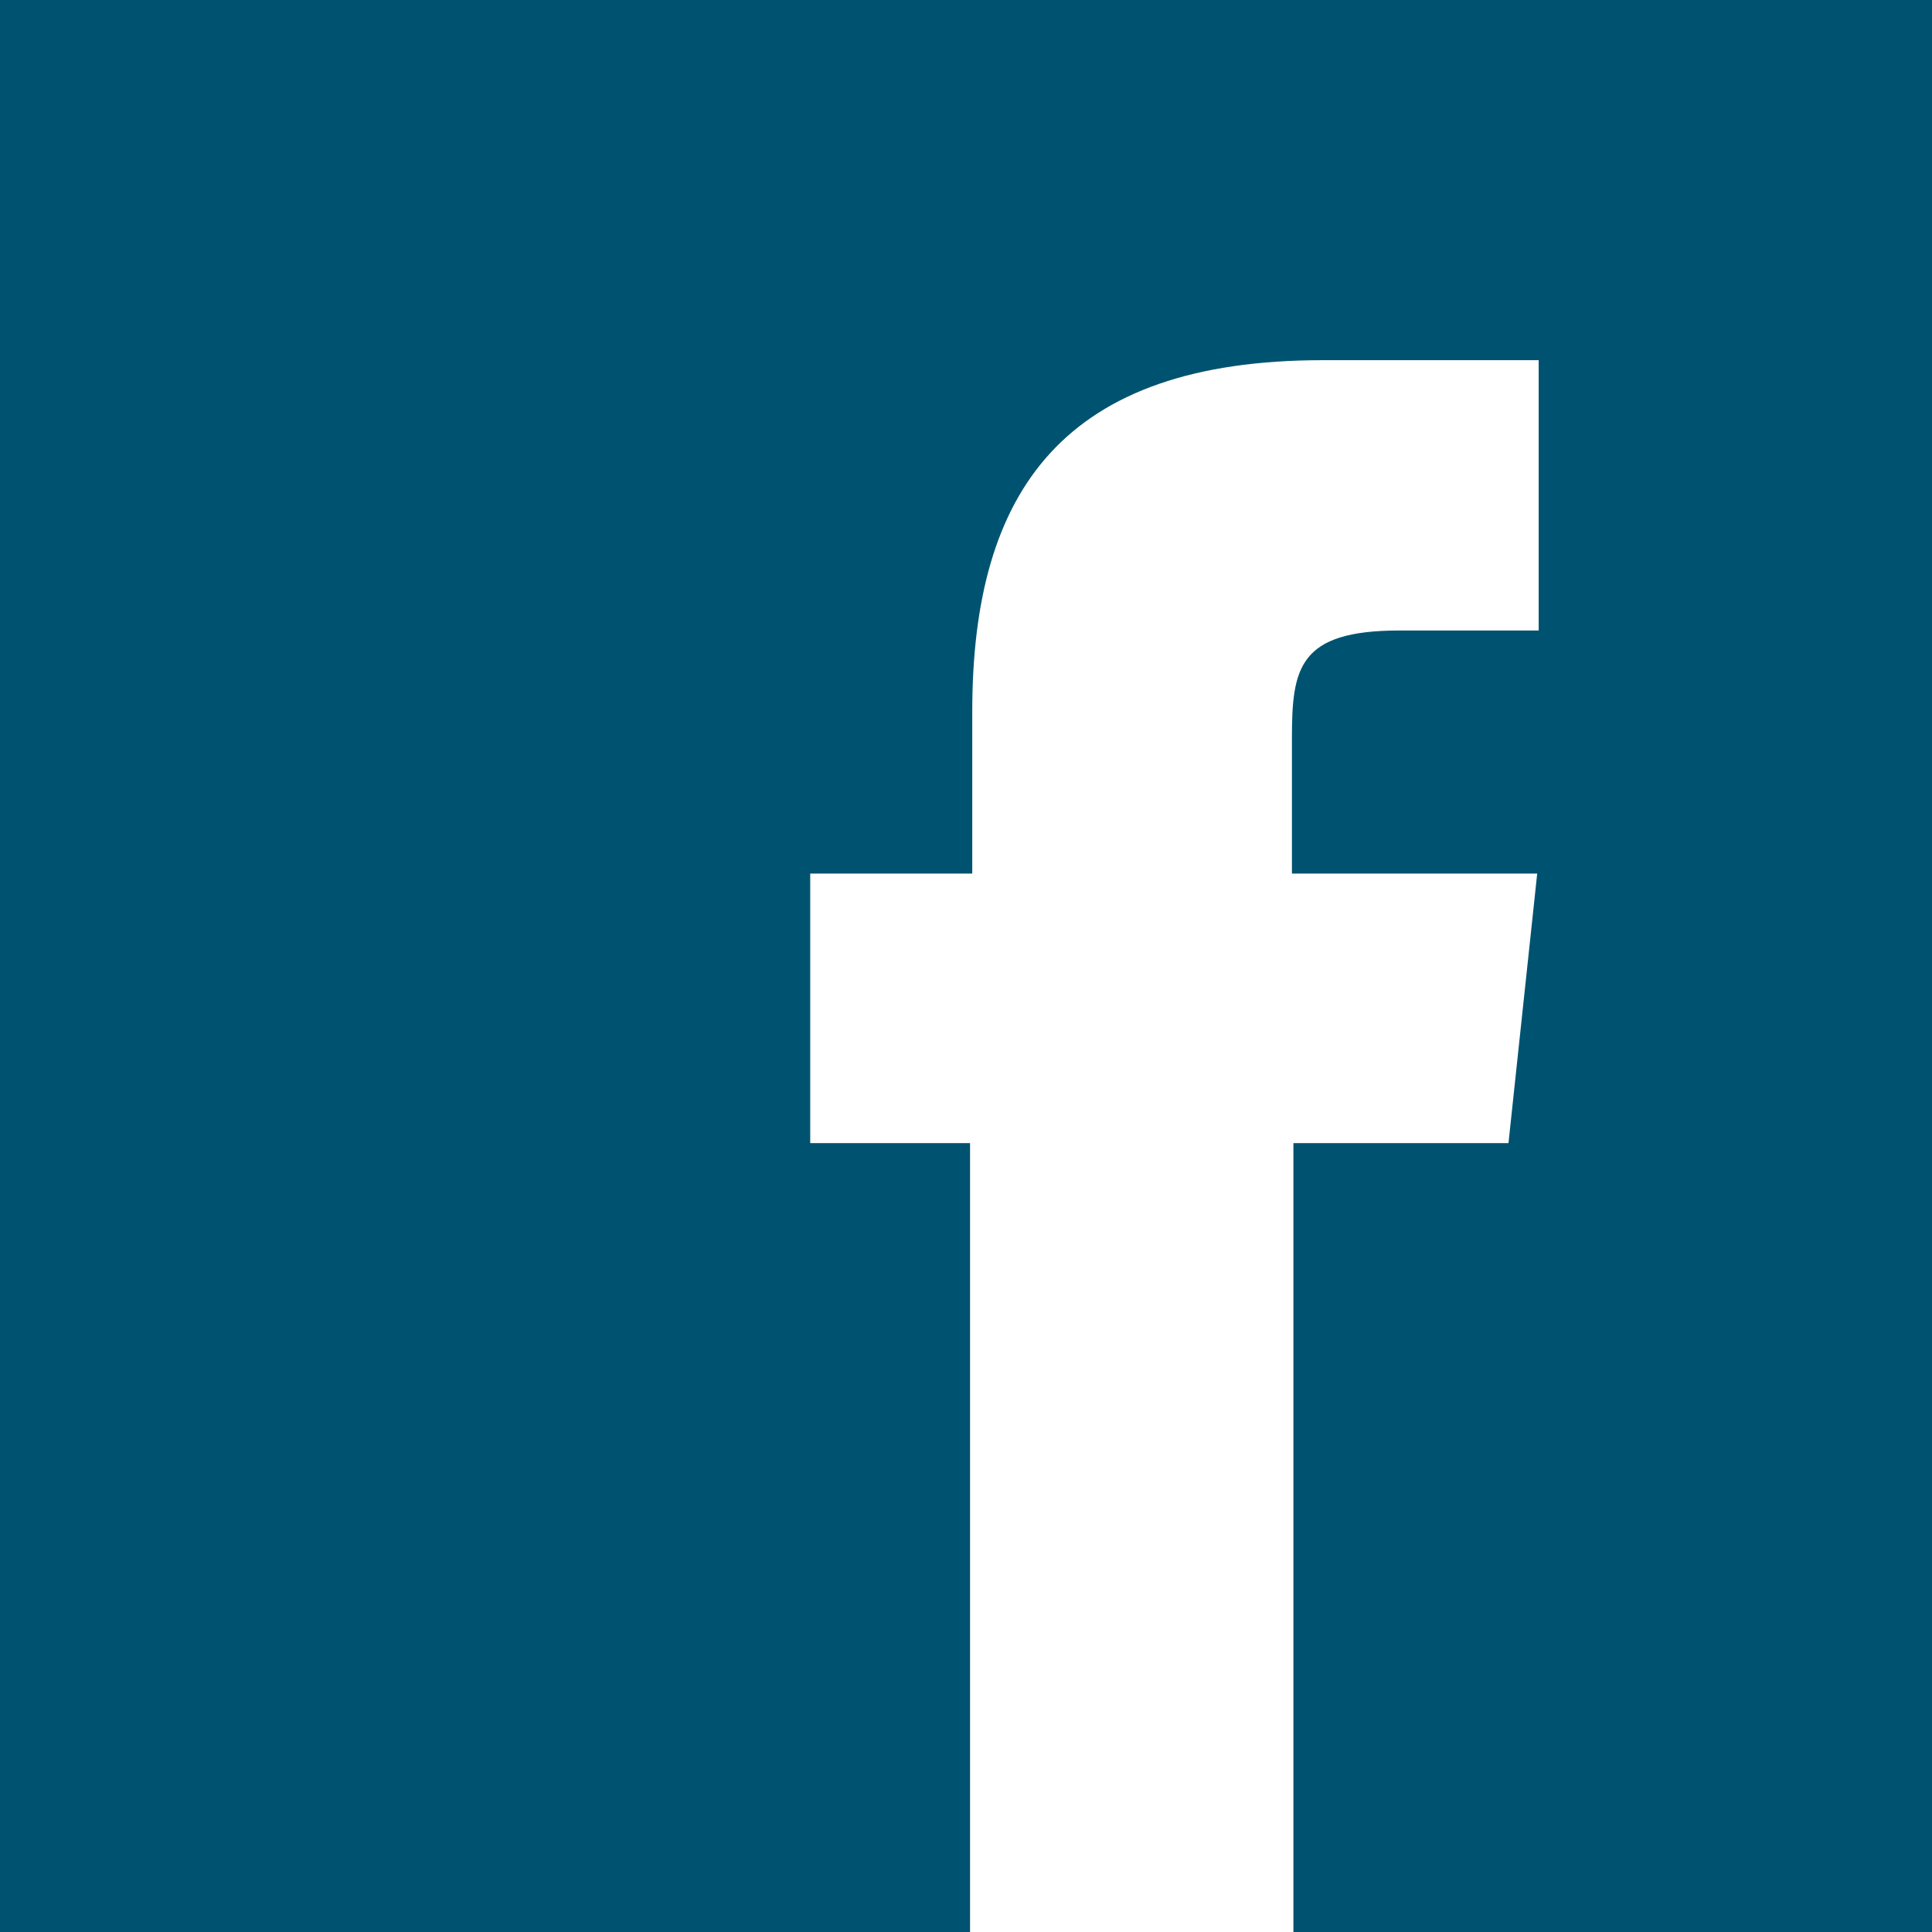 <svg xmlns="http://www.w3.org/2000/svg" width="26.23" height="26.23" viewBox="0 0 26.23 26.23"><defs><style>.cls-1{fill:#005370;}</style></defs><title>icon_fb</title><g id="レイヤー_2" data-name="レイヤー 2"><g id="menu"><path class="cls-1" d="M0,0V26.23H13.17V15.52H11V11.86h2.2V9.66c0-3,1.24-4.77,4.76-4.77h2.93V8.56H19c-1.37,0-1.46.51-1.46,1.46v1.84h3.33l-.39,3.66H17.56V26.23h8.67V0Z"/></g></g></svg>